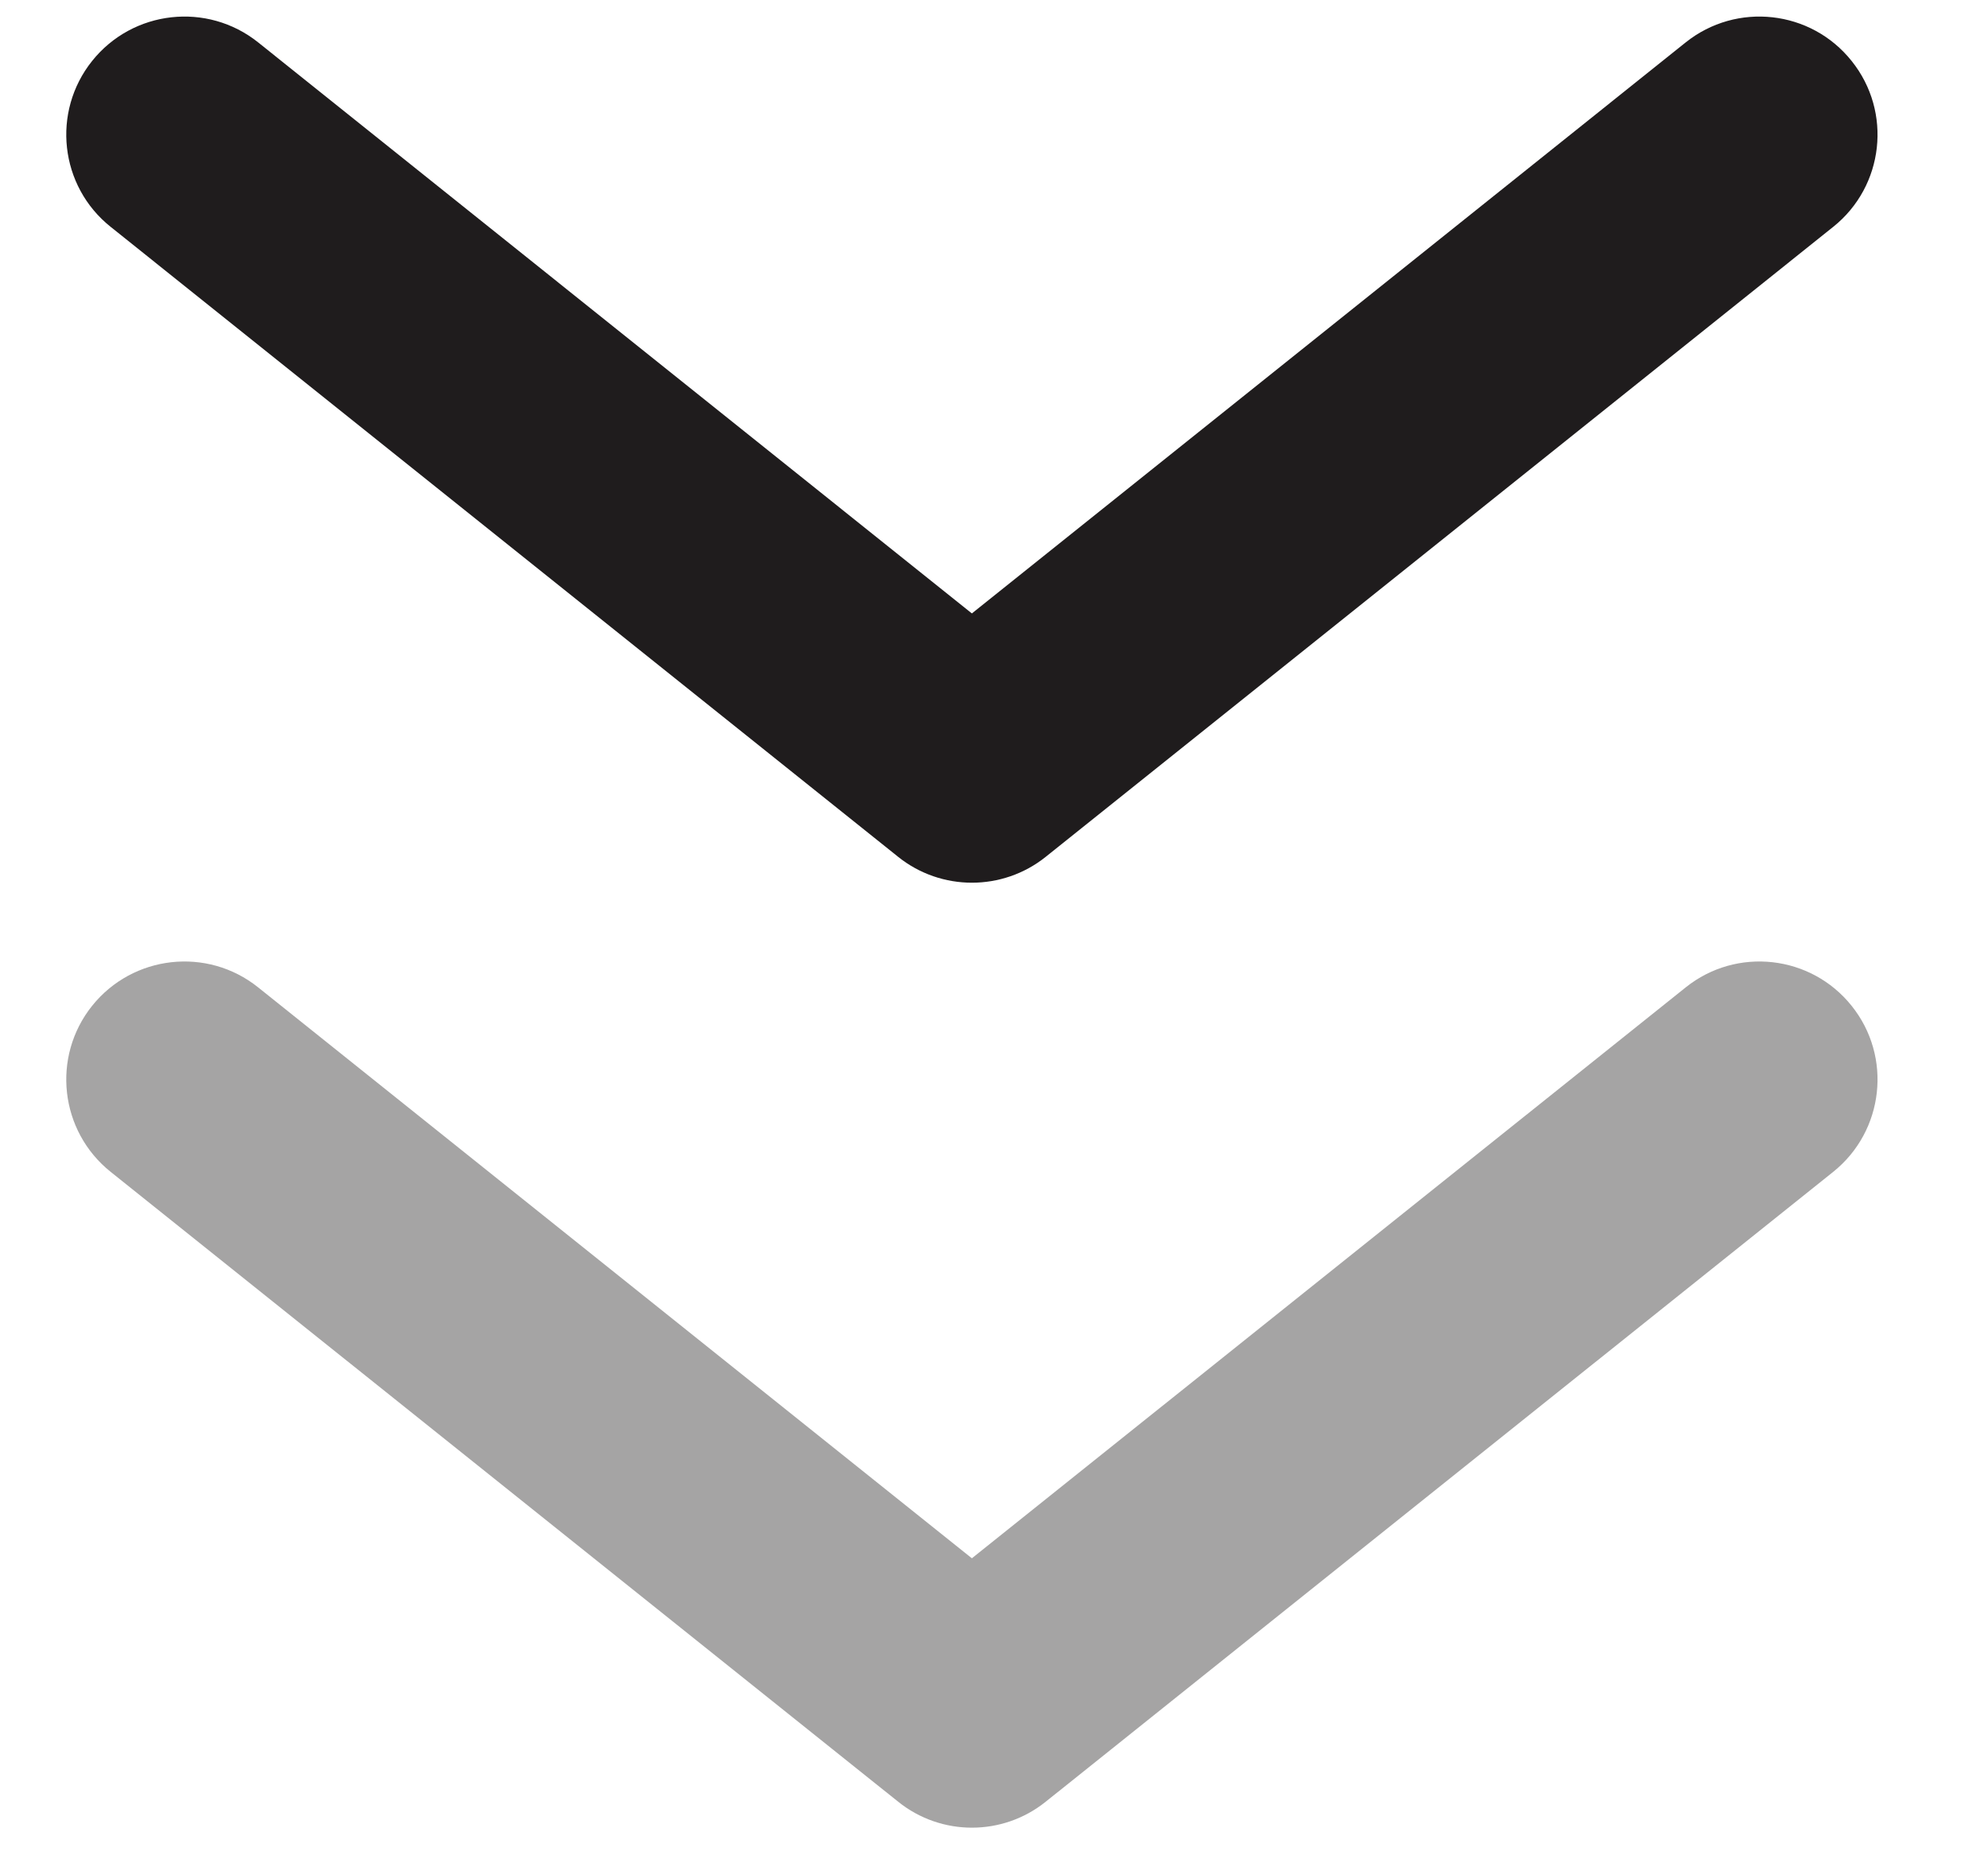 <svg width="15" height="14" viewBox="0 0 15 14" fill="none" xmlns="http://www.w3.org/2000/svg">
<path fill-rule="evenodd" clip-rule="evenodd" d="M0.695 0.46C1.003 0.075 1.564 0.013 1.948 0.32L7.333 4.629L12.719 0.32C13.103 0.013 13.664 0.075 13.971 0.46C14.279 0.844 14.216 1.405 13.832 1.712L7.89 6.466C7.565 6.726 7.102 6.726 6.777 6.466L0.835 1.712C0.45 1.405 0.388 0.844 0.695 0.46Z" fill="#1F1C1D"/>
<path opacity="0.4" fill-rule="evenodd" clip-rule="evenodd" d="M0.695 7.59C1.003 7.206 1.564 7.143 1.948 7.451L7.333 11.759L12.719 7.451C13.103 7.143 13.664 7.206 13.971 7.59C14.279 7.974 14.216 8.535 13.832 8.843L7.89 13.596C7.565 13.857 7.102 13.857 6.777 13.596L0.835 8.843C0.45 8.535 0.388 7.974 0.695 7.59Z" fill="#1F1C1D"/>
</svg>
